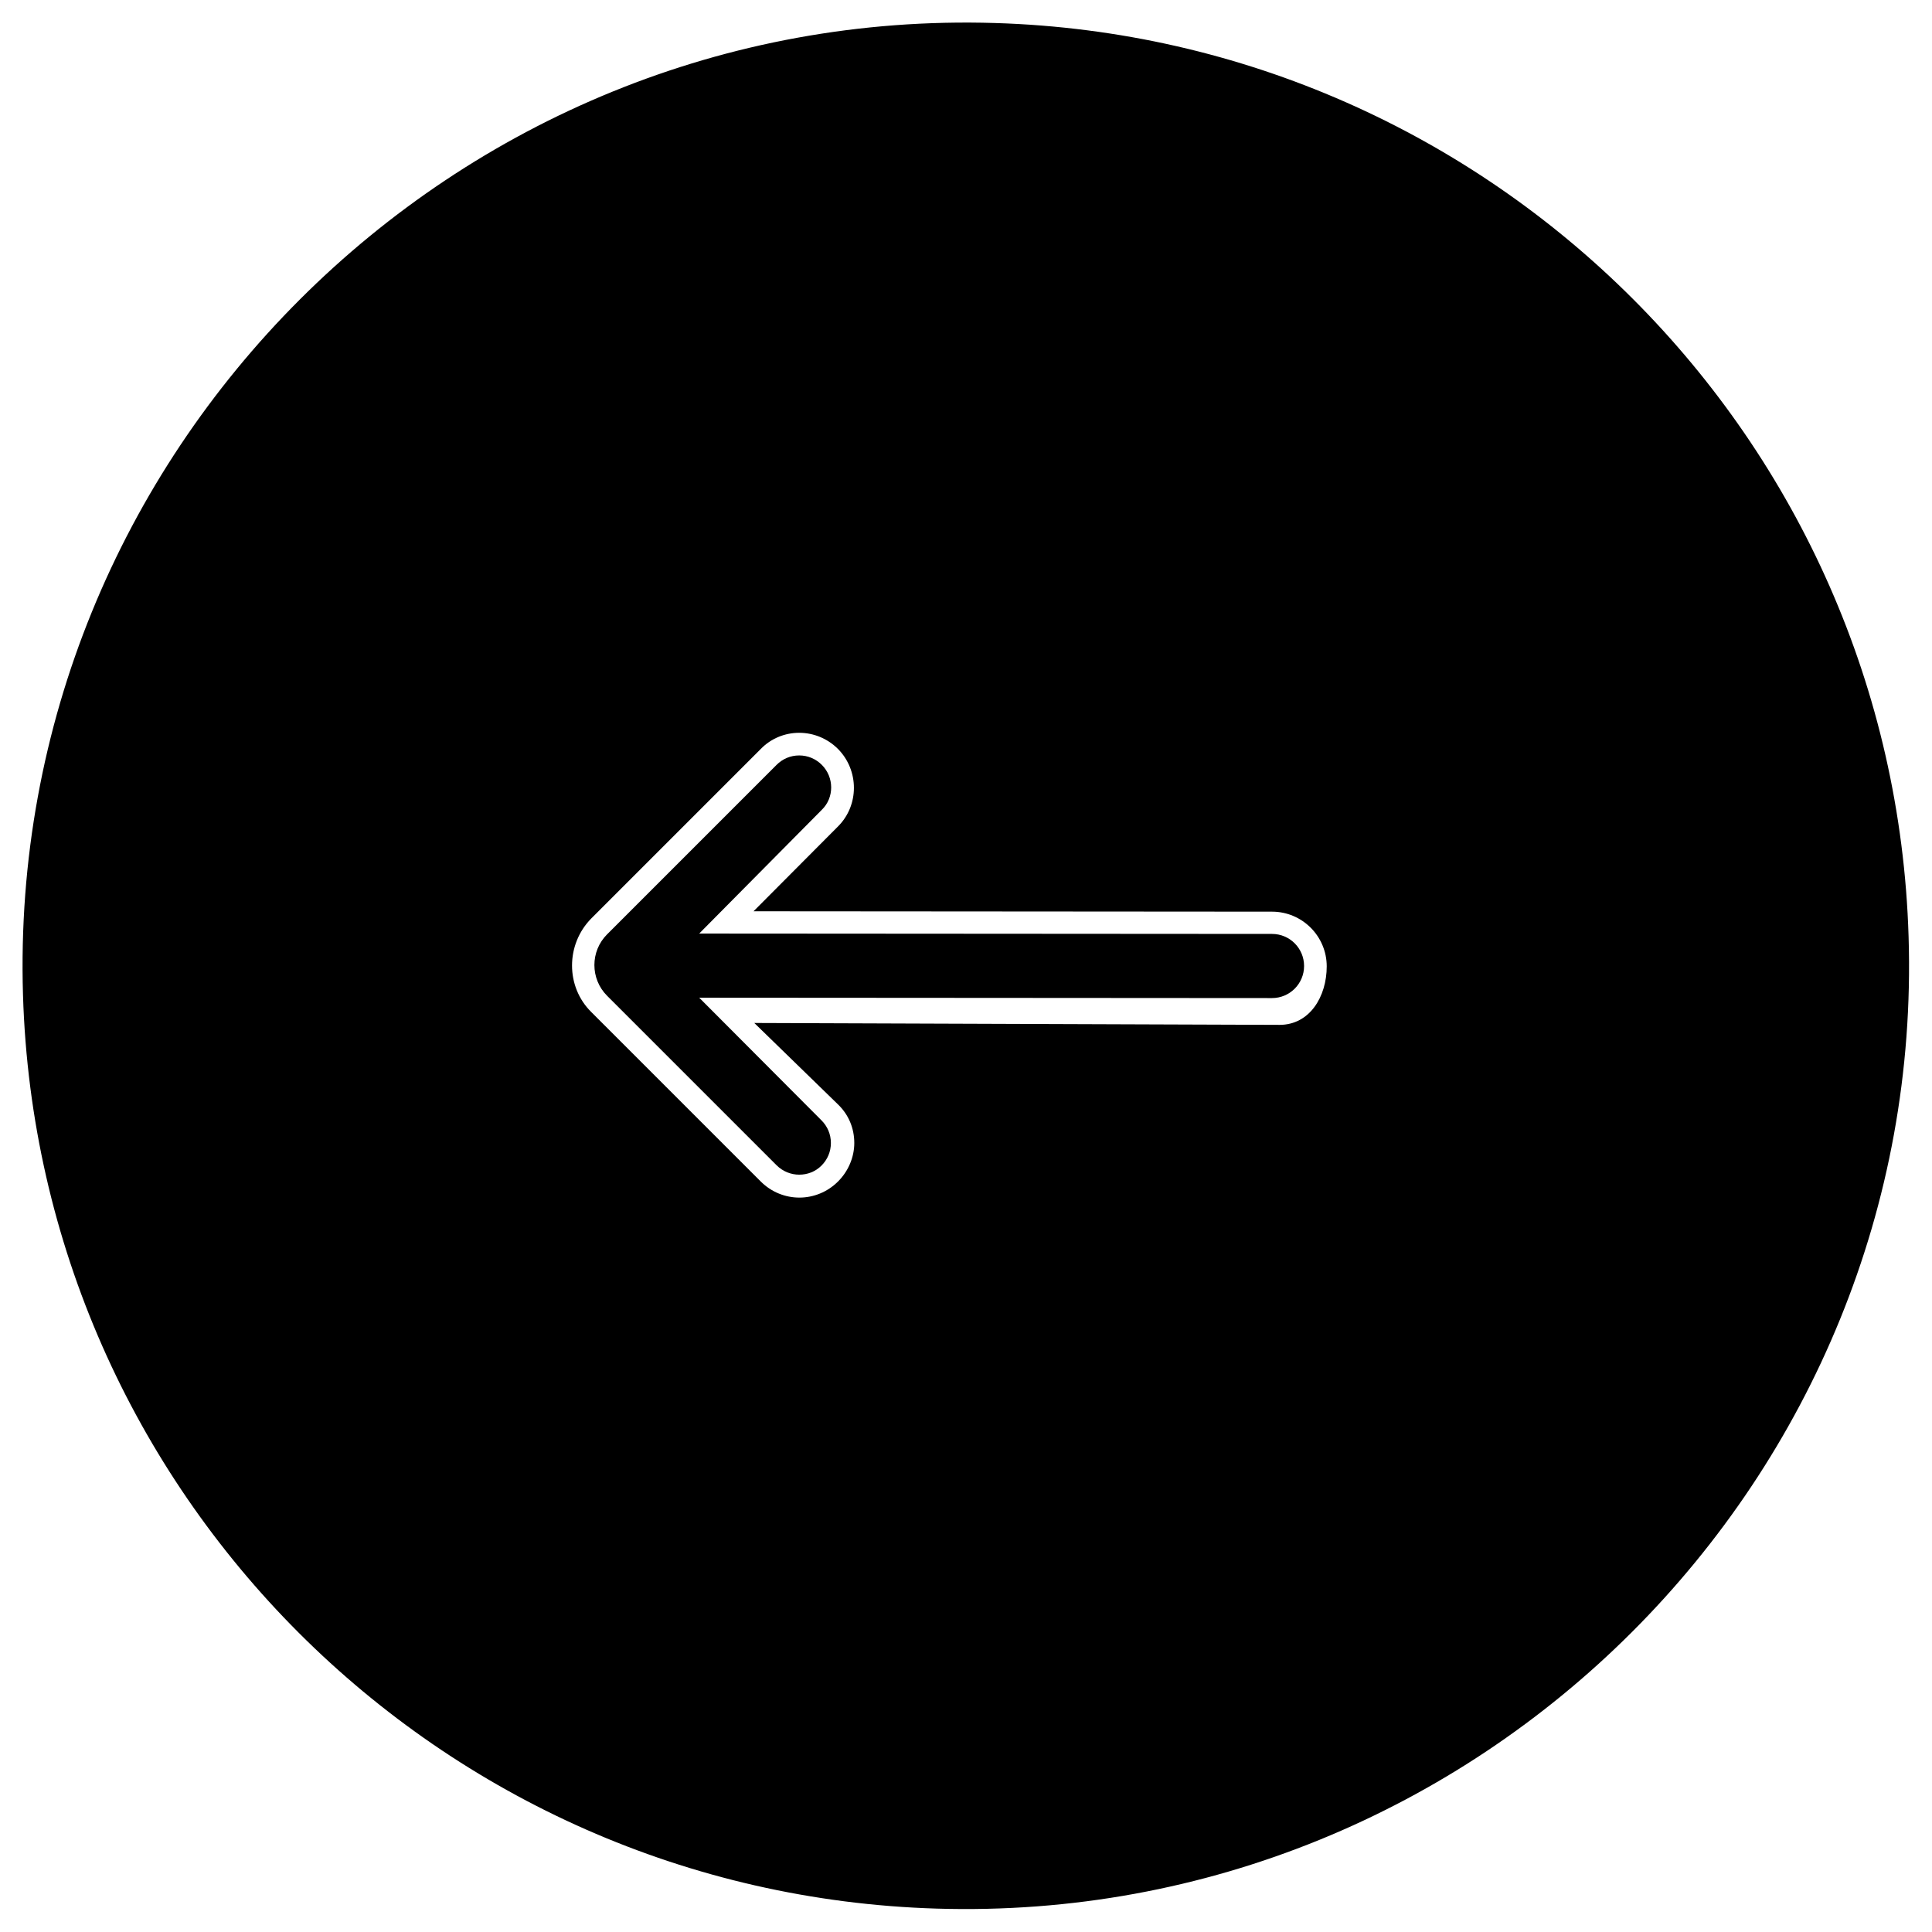 <svg xmlns="http://www.w3.org/2000/svg" viewBox="0 0 512 512"><path d="M0 496h512M0 480h512M0 464h512M0 448h512M0 432h512M0 416h512M0 400h512M0 384h512M0 368h512M0 352h512M0 336h512M0 320h512M0 304h512M0 288h512M0 272h512M0 256h512M0 240h512M0 224h512M0 208h512M0 192h512M0 176h512M0 160h512M0 144h512M0 128h512M0 112h512M0 96h512M0 80h512M0 64h512M0 48h512M0 32h512M0 16h512M496 0v512M480 0v512M464 0v512M448 0v512M432 0v512M416 0v512M400 0v512M384 0v512M368 0v512M352 0v512M336 0v512M320 0v512M304 0v512M288 0v512M272 0v512M256 0v512M240 0v512M224 0v512M208 0v512M192 0v512M176 0v512M160 0v512M144 0v512M128 0v512M112 0v512M96 0v512M80 0v512M64 0v512M48 0v512M32 0v512M16 0v512M263.695 6.1c131.9 4 238.1 110.2 242.1 242.1 4.5 143.5-114 262-257.6 257.6-131.9-4-238.1-110.2-242.1-242.1-4.4-143.6 114.1-262 257.6-257.6zm-62.1 192.4l-44.9 44.9c-6.8 6.9-6.8 18.1 0 24.8l44.9 44.9c5.7 5.7 14.8 5.7 20.5 0 2.7-2.7 4.3-6.4 4.3-10.2 0-3.9-1.5-7.5-4.3-10.2l-22.2-21.6 139.2.5c8 0 12.5-7.5 12.5-15.5s-6.5-14.5-14.5-14.5l-137.4-.1 22.4-22.5c5.6-5.6 5.6-14.8 0-20.5-2.8-2.8-6.5-4.3-10.3-4.3-3.8 0-7.5 1.5-10.2 4.3z"/><path d="M211.795 311.3c-2.1 0-4.3-.8-6-2.5l-44.9-44.9c-4.5-4.5-4.5-11.8 0-16.3l44.9-44.9c1.6-1.6 3.7-2.5 6-2.5s4.4.9 6 2.5c3.3 3.3 3.3 8.7 0 11.9l-32.5 32.8 151.8.1c4.7 0 8.5 3.8 8.5 8.5s-3.8 8.5-8.5 8.5l-151.8-.1 32.4 32.5c1.6 1.6 2.5 3.7 2.5 6s-.9 4.4-2.5 6c-1.6 1.6-3.7 2.4-5.9 2.4z"/></svg>